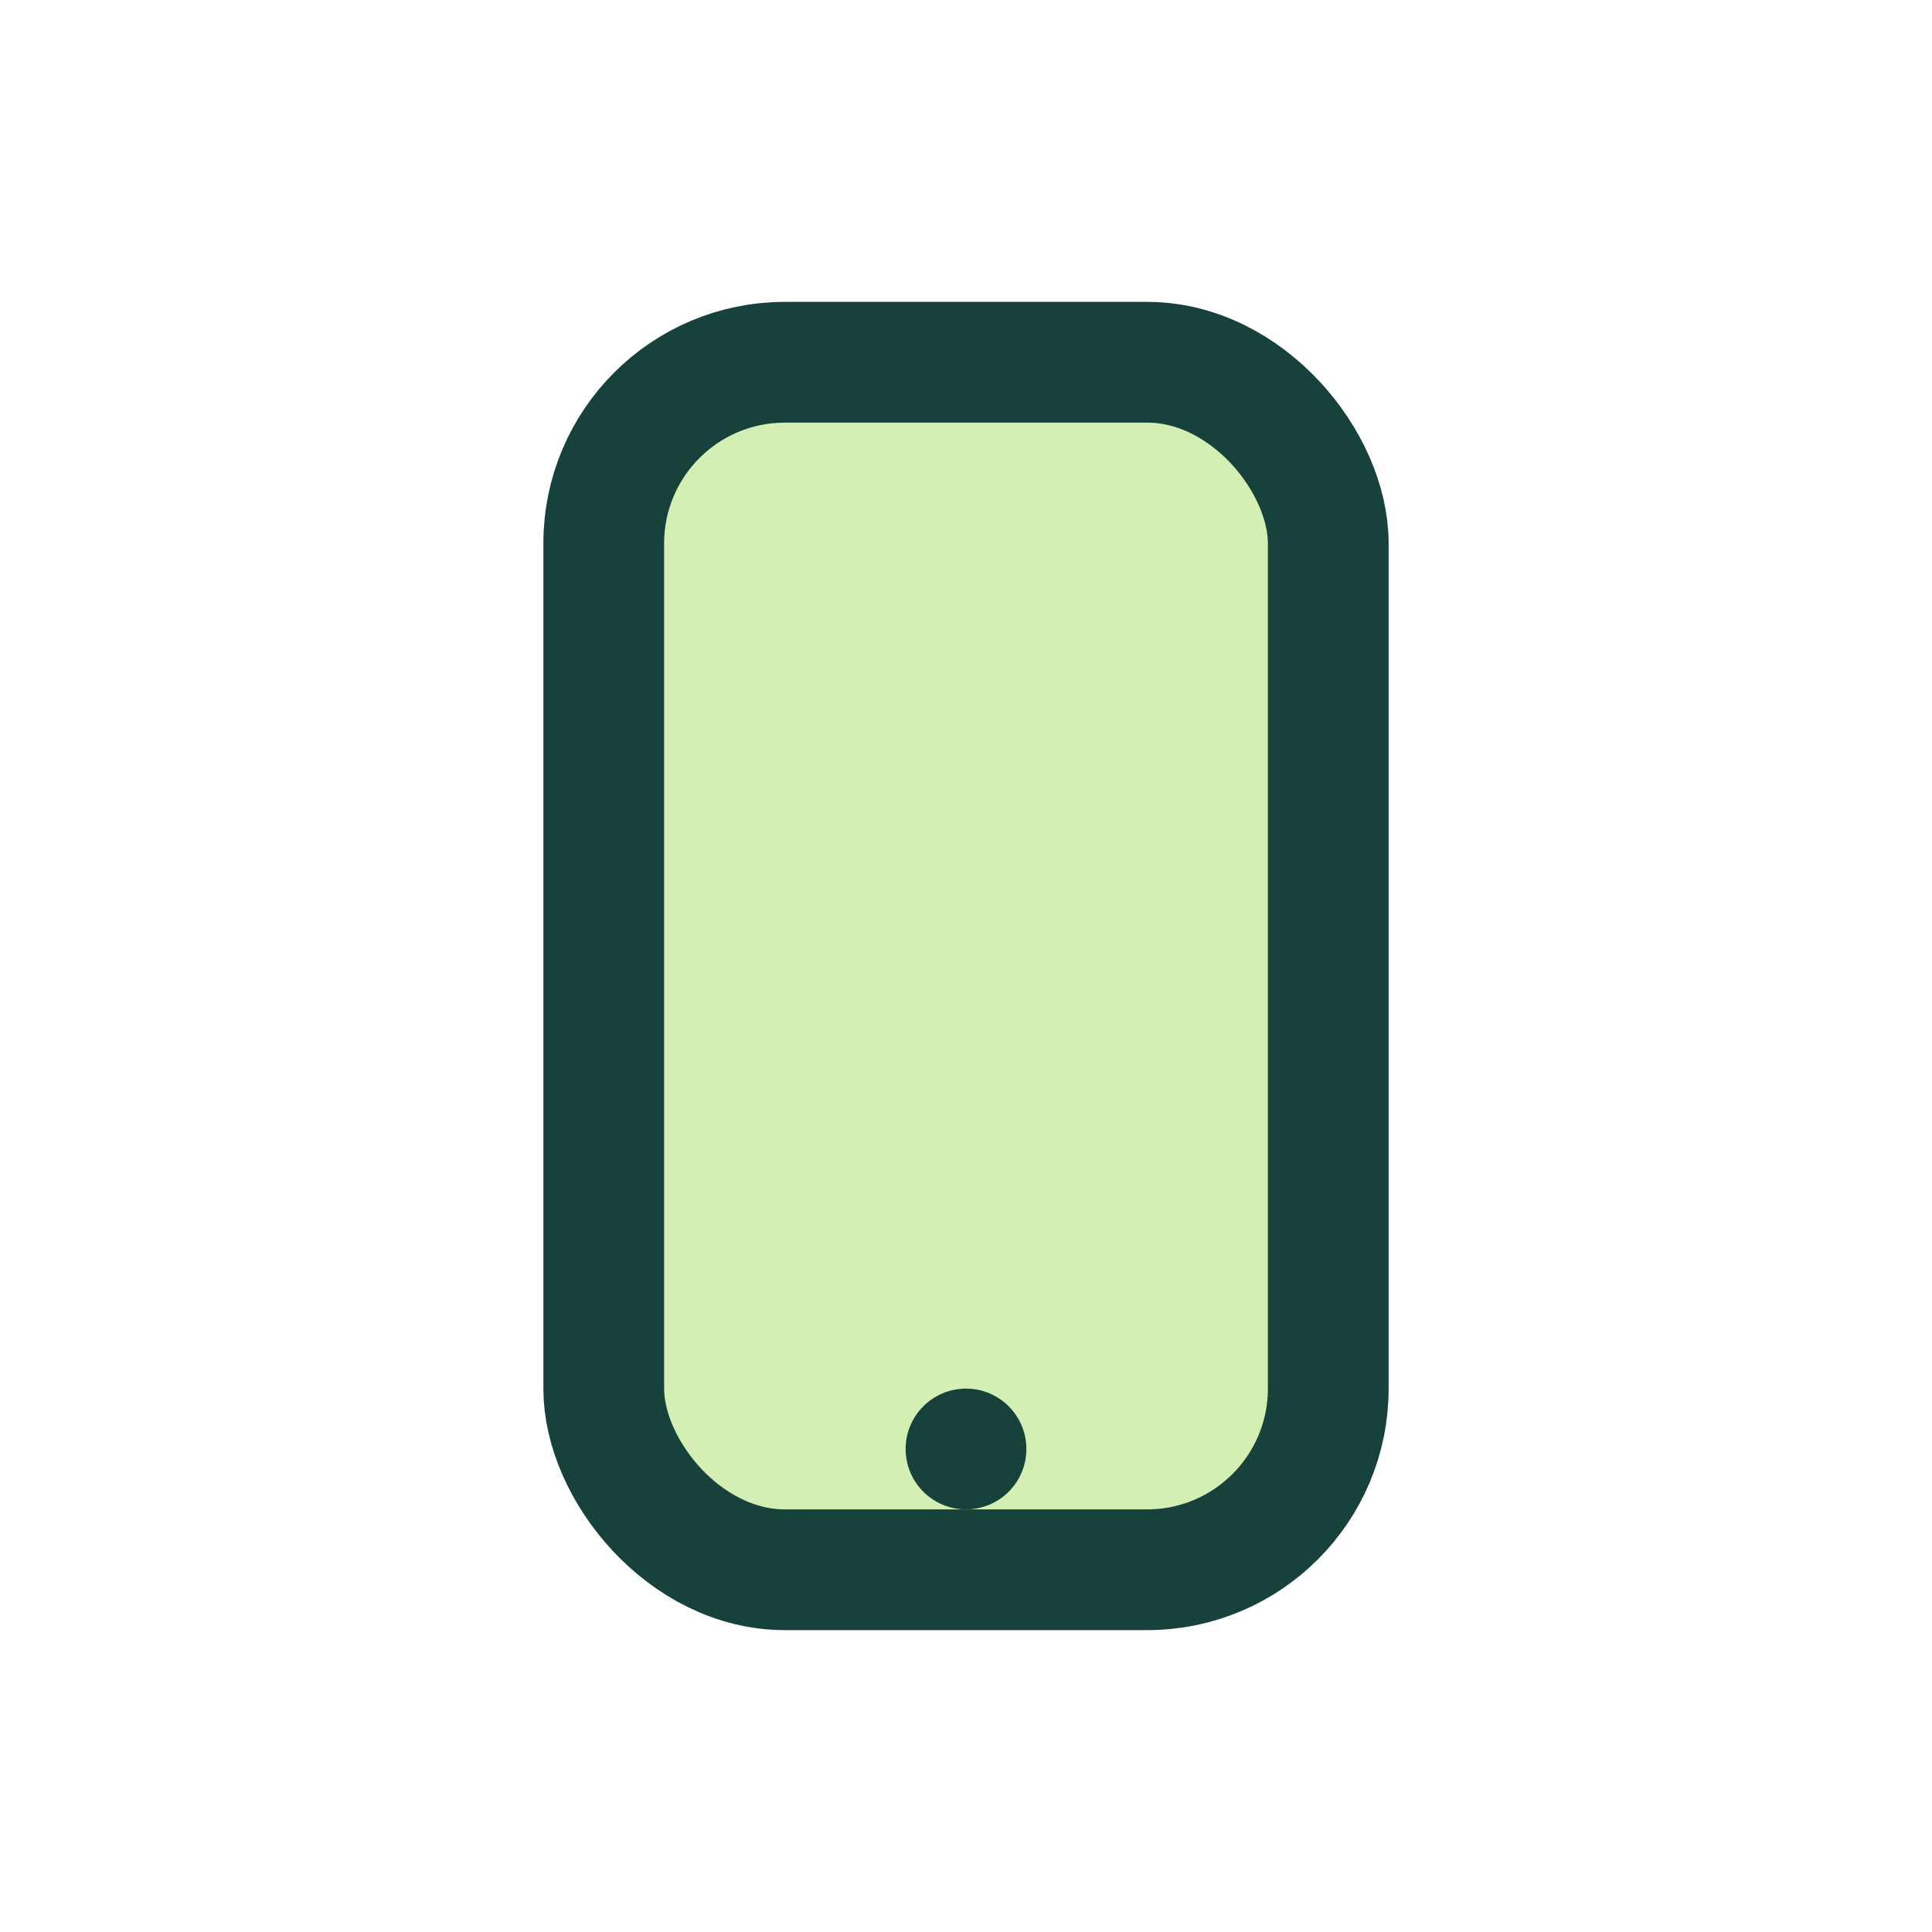 <?xml version="1.0" encoding="UTF-8"?>
<svg xmlns="http://www.w3.org/2000/svg" width="32" height="32" viewBox="0 0 32 32"><rect x="10" y="6" width="12" height="20" rx="3" fill="#D3EFB3" stroke="#17423B" stroke-width="2"/><circle cx="16" cy="24" r="1" fill="#17423B"/></svg>